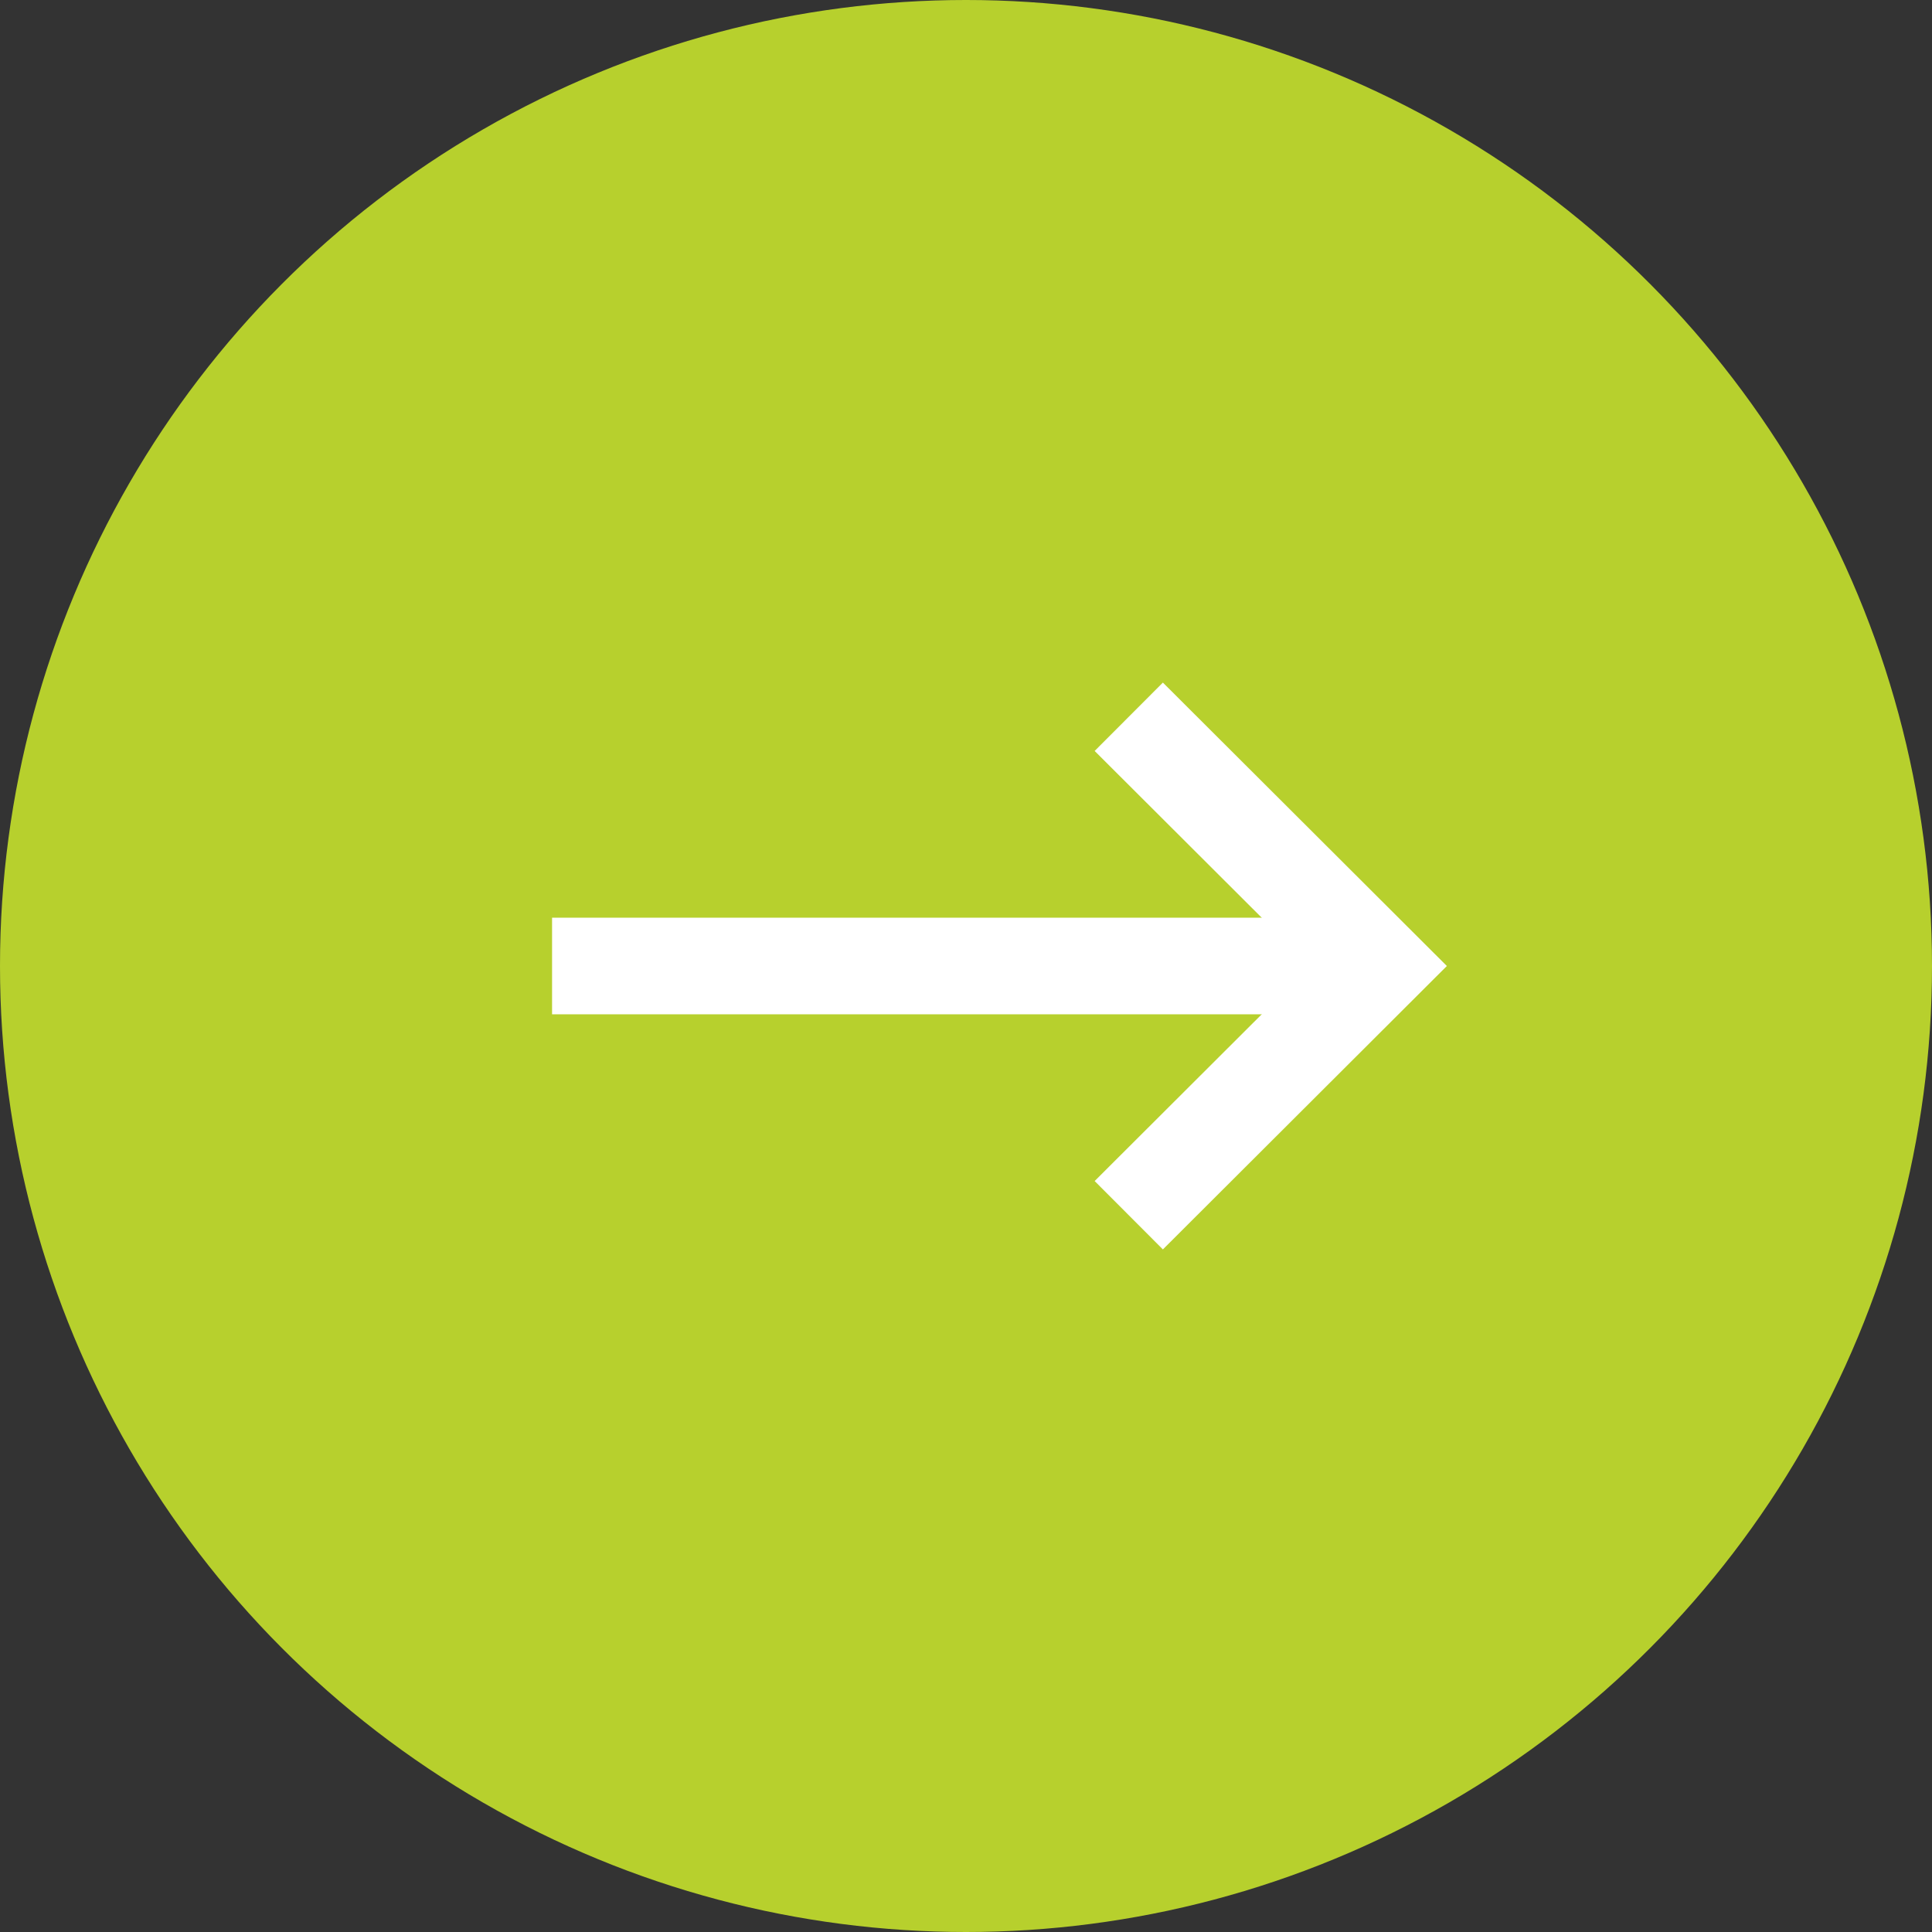 <svg xmlns="http://www.w3.org/2000/svg" width="40" height="40" viewBox="0 0 40 40"><rect x="0" y="0" width="40" height="40" fill="#333333" stroke="none"/><defs><style>.cls-1{fill:#b7d02d;}.cls-2{fill:none;stroke:#fff;stroke-miterlimit:10;stroke-width:2px;}</style></defs><title>flow_arr</title><g id="レイヤー_2" data-name="レイヤー 2"><g id="レイヤー_1-2" data-name="レイヤー 1"><circle class="cls-1" cx="20" cy="20" r="20"/><polyline class="cls-2" points="23.37 14.84 28.54 20 23.37 25.16"/><line class="cls-2" x1="11.43" y1="20" x2="28.57" y2="20"/></g></g></svg>